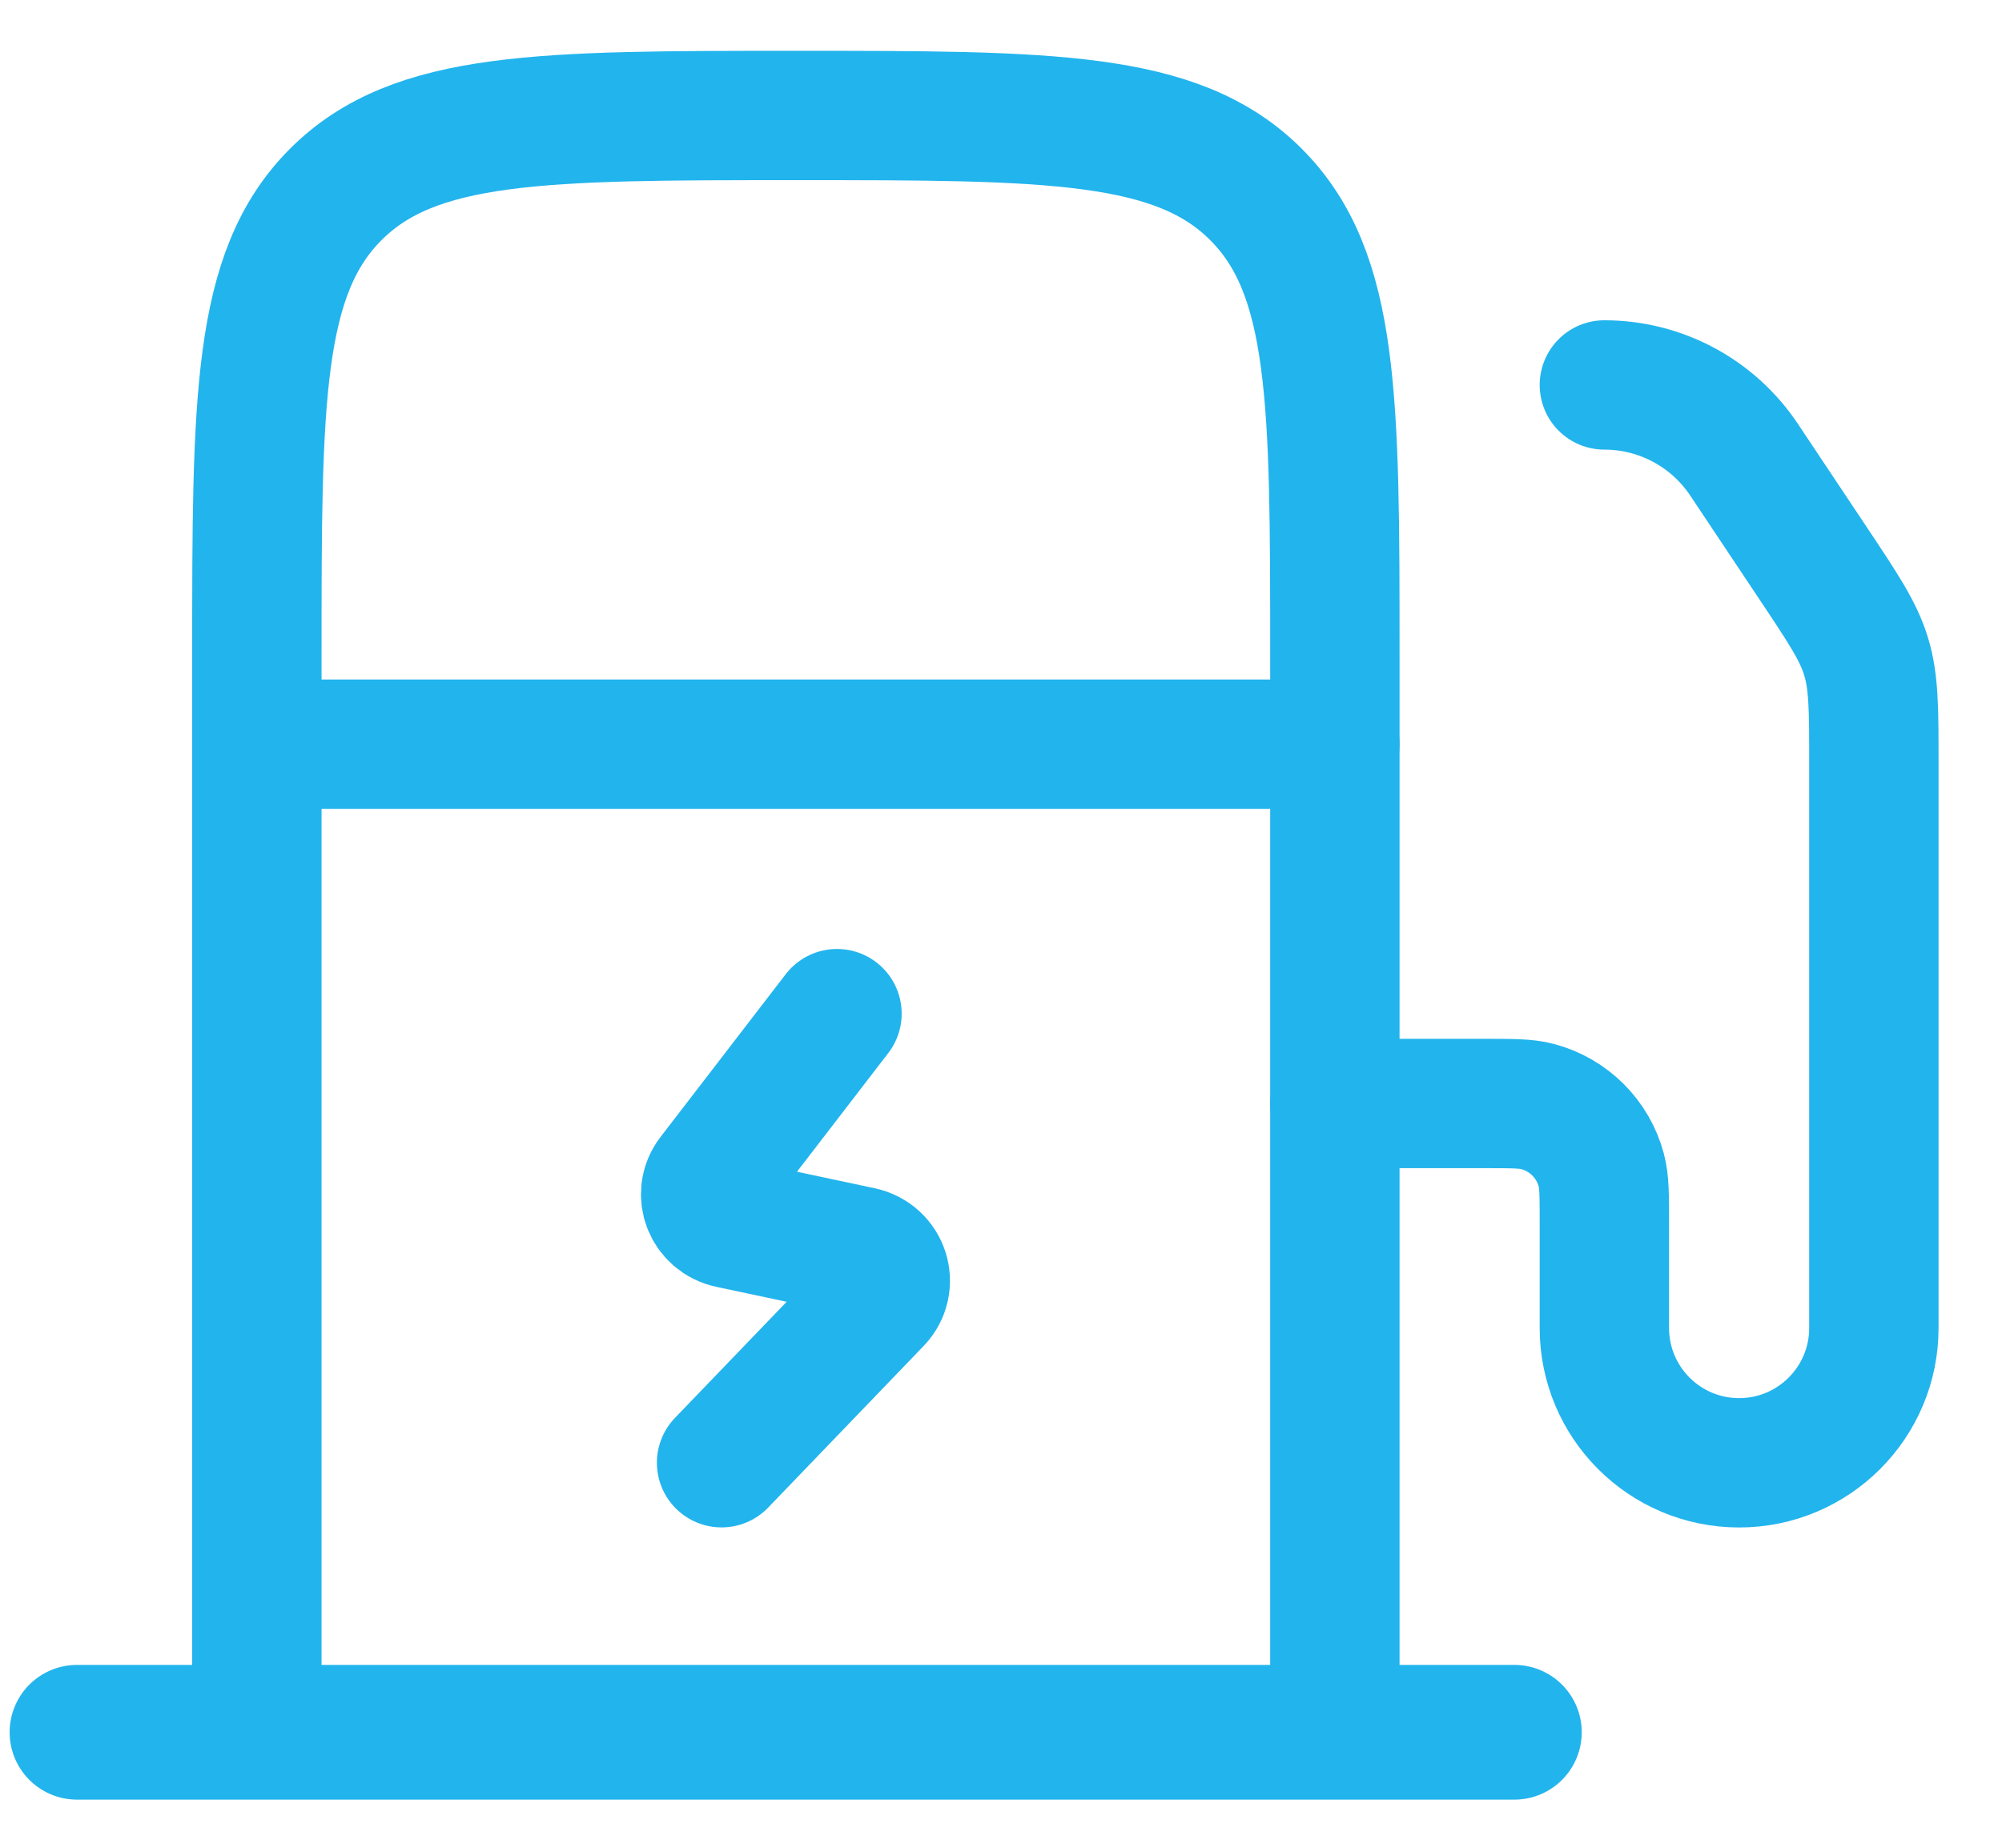 <svg width="26" height="24" viewBox="0 0 26 24" fill="none" xmlns="http://www.w3.org/2000/svg">
<path d="M10.87 13.166L9.244 15.28C9.07 15.507 9.195 15.833 9.479 15.893L11.183 16.255C11.486 16.319 11.601 16.68 11.389 16.901L9.371 18.999" stroke="#22B4ED" stroke-width="1.68" stroke-linecap="round" stroke-linejoin="round"/>
<path d="M3.336 9.666H17.336" stroke="#22B4ED" stroke-width="1.68" stroke-linecap="round" stroke-linejoin="round"/>
<path d="M3.336 22.5L3.336 8.5C3.336 5.2 3.336 3.55 4.361 2.525C5.386 1.5 7.036 1.5 10.336 1.5C13.636 1.5 15.286 1.5 16.311 2.525C17.336 3.55 17.336 5.2 17.336 8.5L17.336 22.5H3.336Z" stroke="#22B4ED" stroke-width="1.68"/>
<path d="M1 22.5H19.667" stroke="#22B4ED" stroke-width="1.75" stroke-linecap="round" stroke-linejoin="round"/>
<path d="M17.336 14.333H19.28C19.642 14.333 19.823 14.333 19.971 14.373C20.374 14.481 20.688 14.795 20.796 15.198C20.836 15.346 20.836 15.527 20.836 15.889V17.25C20.836 18.216 21.619 19 22.586 19C23.552 19 24.336 18.216 24.336 17.25V9.913C24.336 9.212 24.336 8.861 24.236 8.53C24.136 8.2 23.941 7.908 23.552 7.324L22.65 5.971C22.245 5.364 21.565 5 20.836 5" stroke="#22B4ED" stroke-width="1.68" stroke-linecap="round" stroke-linejoin="round"/>
</svg>
